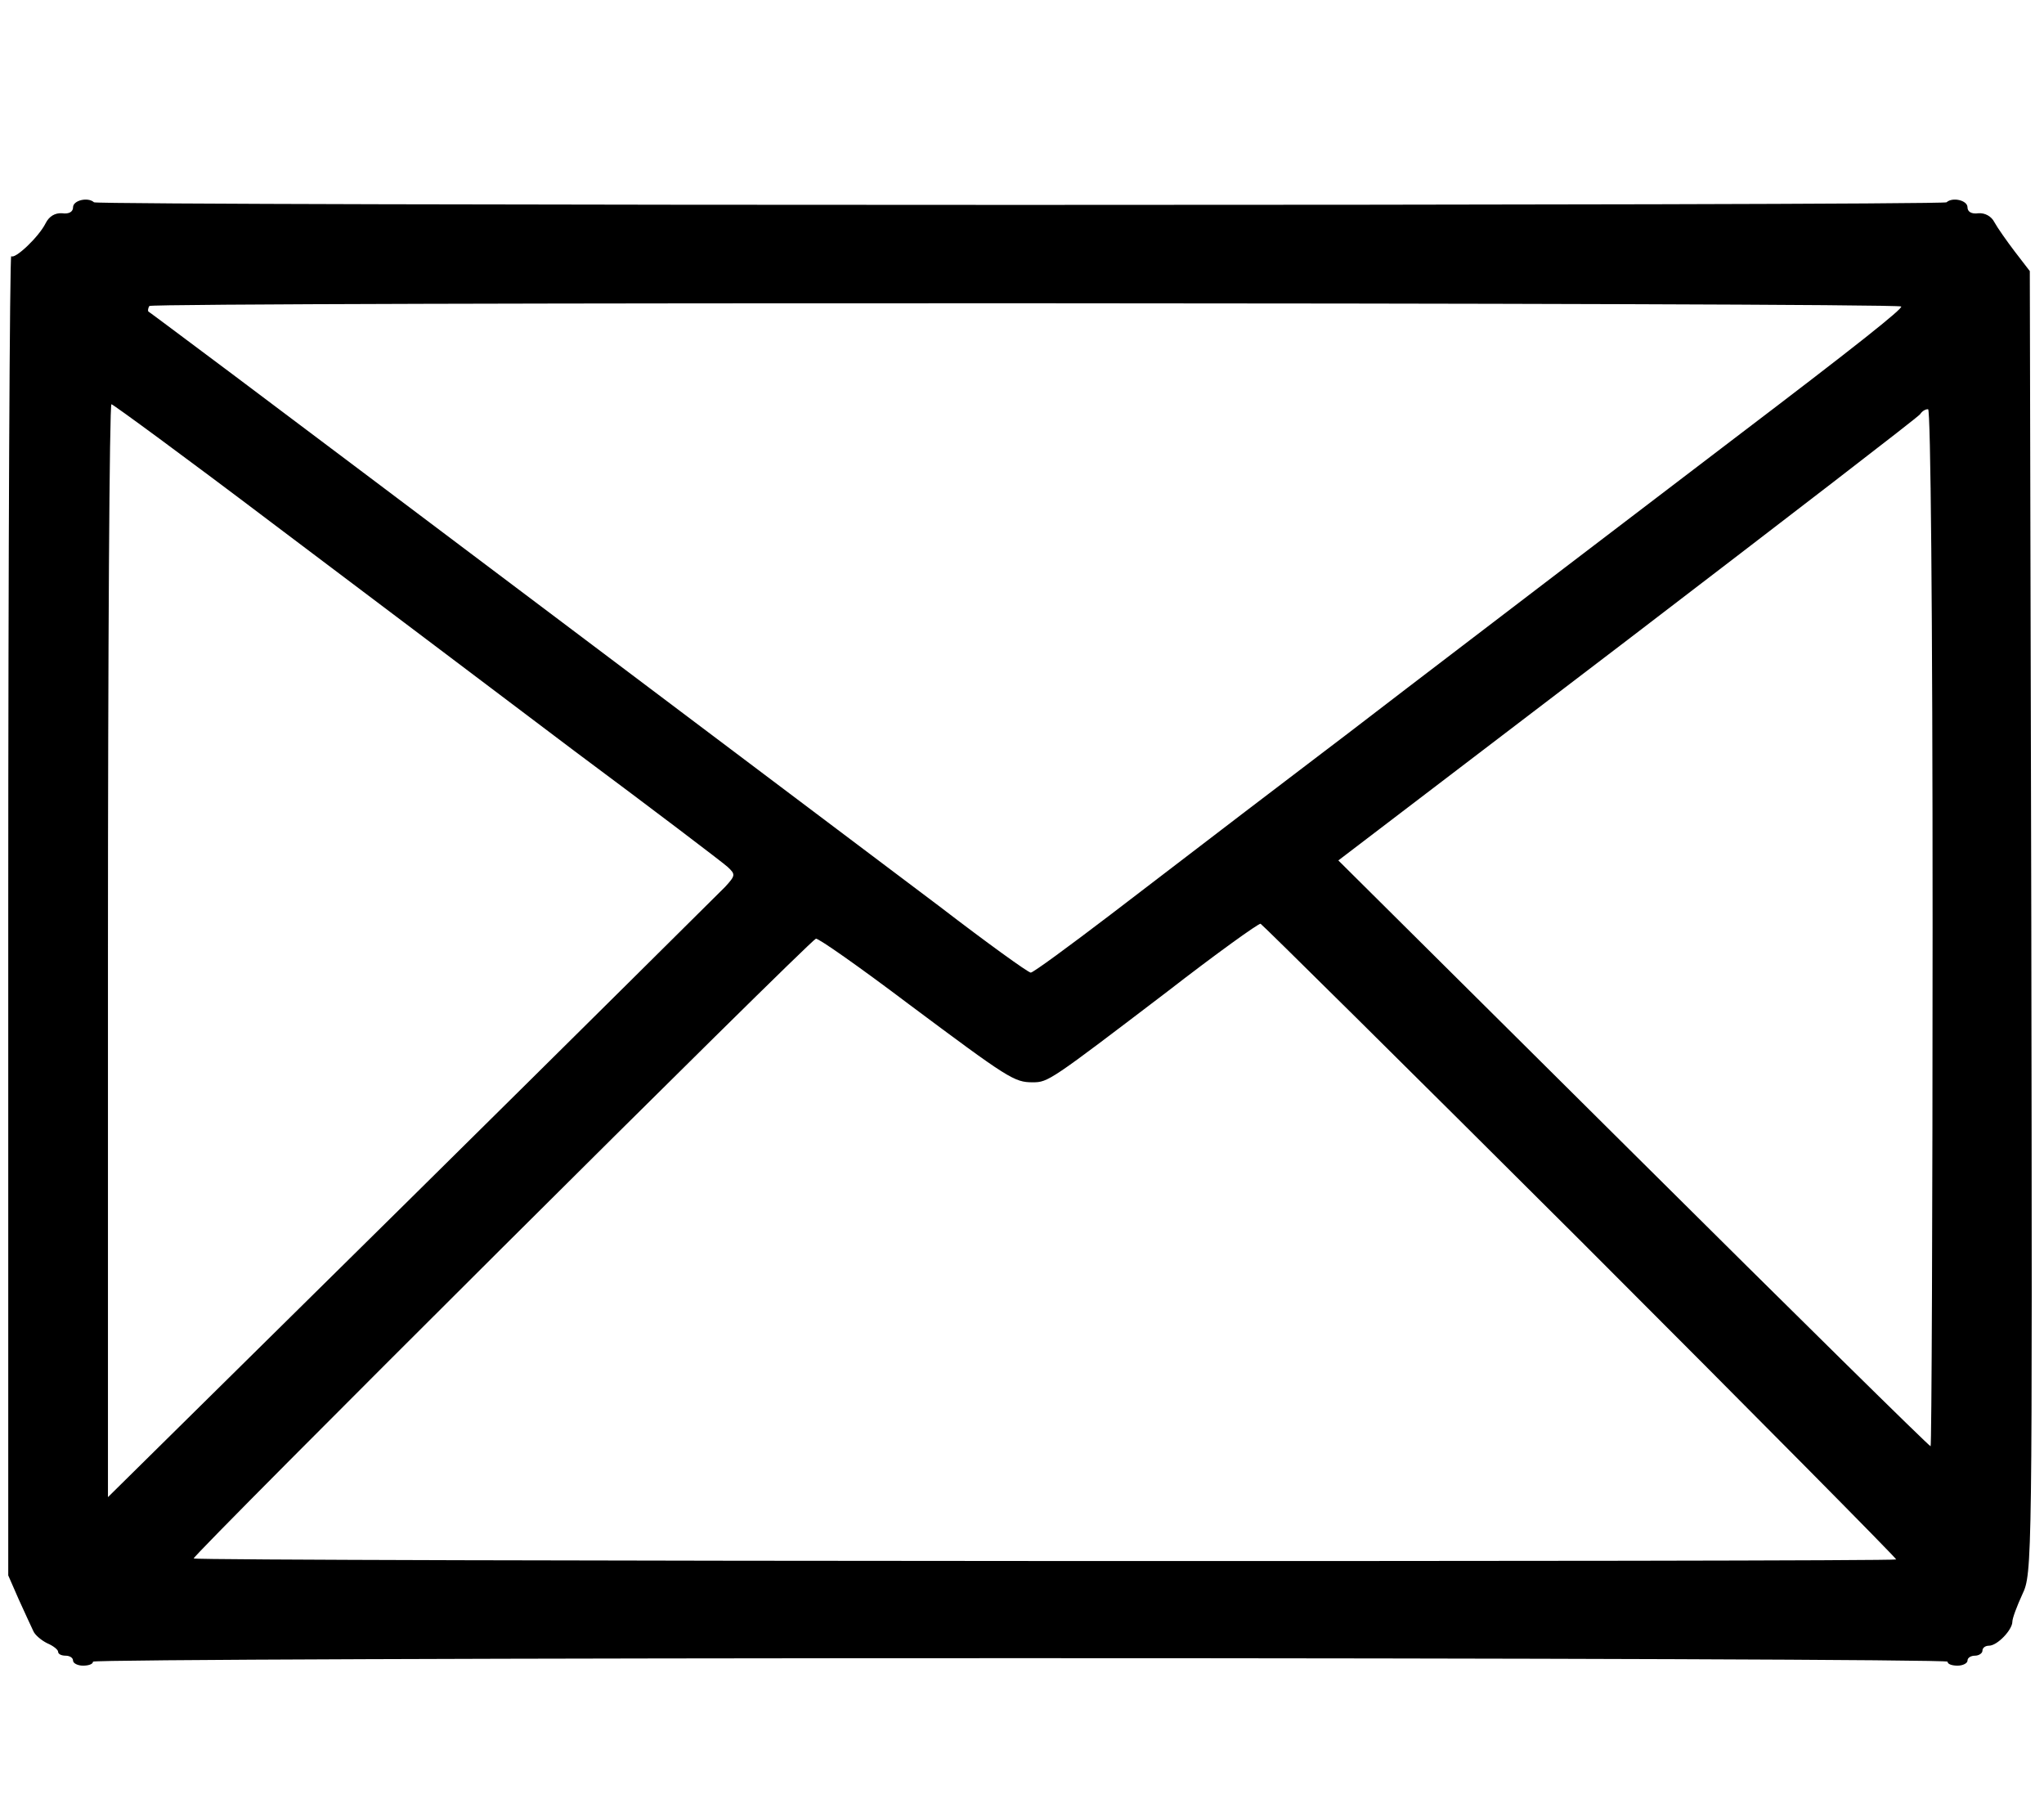 <?xml version="1.0" encoding="UTF-8" standalone="no"?>
<svg
   xmlns:dc="http://purl.org/dc/elements/1.1/"
   xmlns:cc="http://creativecommons.org/ns#"
   xmlns:rdf="http://www.w3.org/1999/02/22-rdf-syntax-ns#"
   xmlns:svg="http://www.w3.org/2000/svg"
   xmlns="http://www.w3.org/2000/svg"
   xmlns:sodipodi="http://sodipodi.sourceforge.net/DTD/sodipodi-0.dtd"
   xmlns:inkscape="http://www.inkscape.org/namespaces/inkscape"
   version="1.0"
   width="984pt"
   height="868pt"
   viewBox="0 0 984 868"
   preserveAspectRatio="xMidYMid meet"
   id="svg8"
   sodipodi:docname="Picto Contact.svg"
   inkscape:version="1.0.2 (394de47547, 2021-03-26)">
  <defs
     id="defs12" />
  <sodipodi:namedview
     pagecolor="#ffffff"
     bordercolor="#666666"
     borderopacity="1"
     objecttolerance="10"
     gridtolerance="10"
     guidetolerance="10"
     inkscape:pageopacity="0"
     inkscape:pageshadow="2"
     inkscape:window-width="2560"
     inkscape:window-height="1356"
     id="namedview10"
     showgrid="false"
     inkscape:pagecheckerboard="false"
     inkscape:zoom="0.43548387"
     inkscape:cx="795.46654"
     inkscape:cy="1087.3861"
     inkscape:window-x="0"
     inkscape:window-y="27"
     inkscape:window-maximized="1"
     inkscape:current-layer="svg8" />
  <g
     transform="matrix(0.24,0,0,-0.24,-689.631,1531.375)"
     fill="#000000"
     stroke="none"
     id="g6">
    <path
       d="m 3020,5965 c 0,-9 -8,-14 -22,-12 -14,1 -26,-6 -33,-20 -14,-28 -62,-73 -69,-66 -3,3 -6,-591 -6,-1320 V 3221 l 21,-48 c 12,-26 25,-55 29,-63 3,-8 16,-19 28,-25 12,-5 22,-13 22,-17 0,-5 7,-8 15,-8 8,0 15,-4 15,-10 0,-5 9,-10 20,-10 11,0 20,3 20,8 0,4 837,7 1860,7 1023,0 1860,-3 1860,-7 0,-5 9,-8 20,-8 11,0 20,5 20,10 0,6 7,10 15,10 8,0 15,5 15,10 0,6 6,10 13,10 17,0 47,32 47,48 0,7 9,31 20,55 20,42 20,58 18,1348 l -3,1306 -30,39 c -16,21 -35,48 -41,59 -6,12 -19,19 -32,18 -14,-2 -22,3 -22,12 0,14 -30,21 -42,10 -6,-7 -3710,-7 -3716,0 -12,11 -42,4 -42,-10 z m 3667,-199 c 4,-4 -93,-81 -330,-261 -168,-128 -534,-407 -662,-505 -33,-25 -109,-84 -170,-130 -113,-86 -158,-120 -423,-323 -84,-64 -156,-117 -161,-117 -5,0 -87,59 -182,132 -231,174 -1211,912 -1419,1068 -91,68 -167,125 -169,126 -1,1 -1,6 2,11 5,8 3506,7 3514,-1 z M 3419,5332 c 174,-131 447,-337 606,-457 160,-119 298,-224 308,-233 16,-15 16,-17 -5,-40 -13,-13 -296,-294 -630,-624 l -608,-600 v 1096 c 0,603 3,1096 7,1096 3,0 149,-107 322,-238 z m 3331,-812 c 0,-572 -2,-1040 -4,-1040 -3,0 -271,264 -597,588 l -591,587 581,443 c 319,244 583,447 586,452 4,6 10,10 16,10 5,0 9,-397 9,-1040 z m -705,-629 c 349,-349 633,-636 632,-638 -6,-5 -3410,-4 -3415,2 -5,4 1233,1237 1248,1243 4,2 88,-57 186,-131 201,-150 212,-157 249,-157 31,0 35,3 270,182 98,76 183,137 187,136 4,-2 293,-288 643,-637 z"
       id="path4" />
  </g>
</svg>
